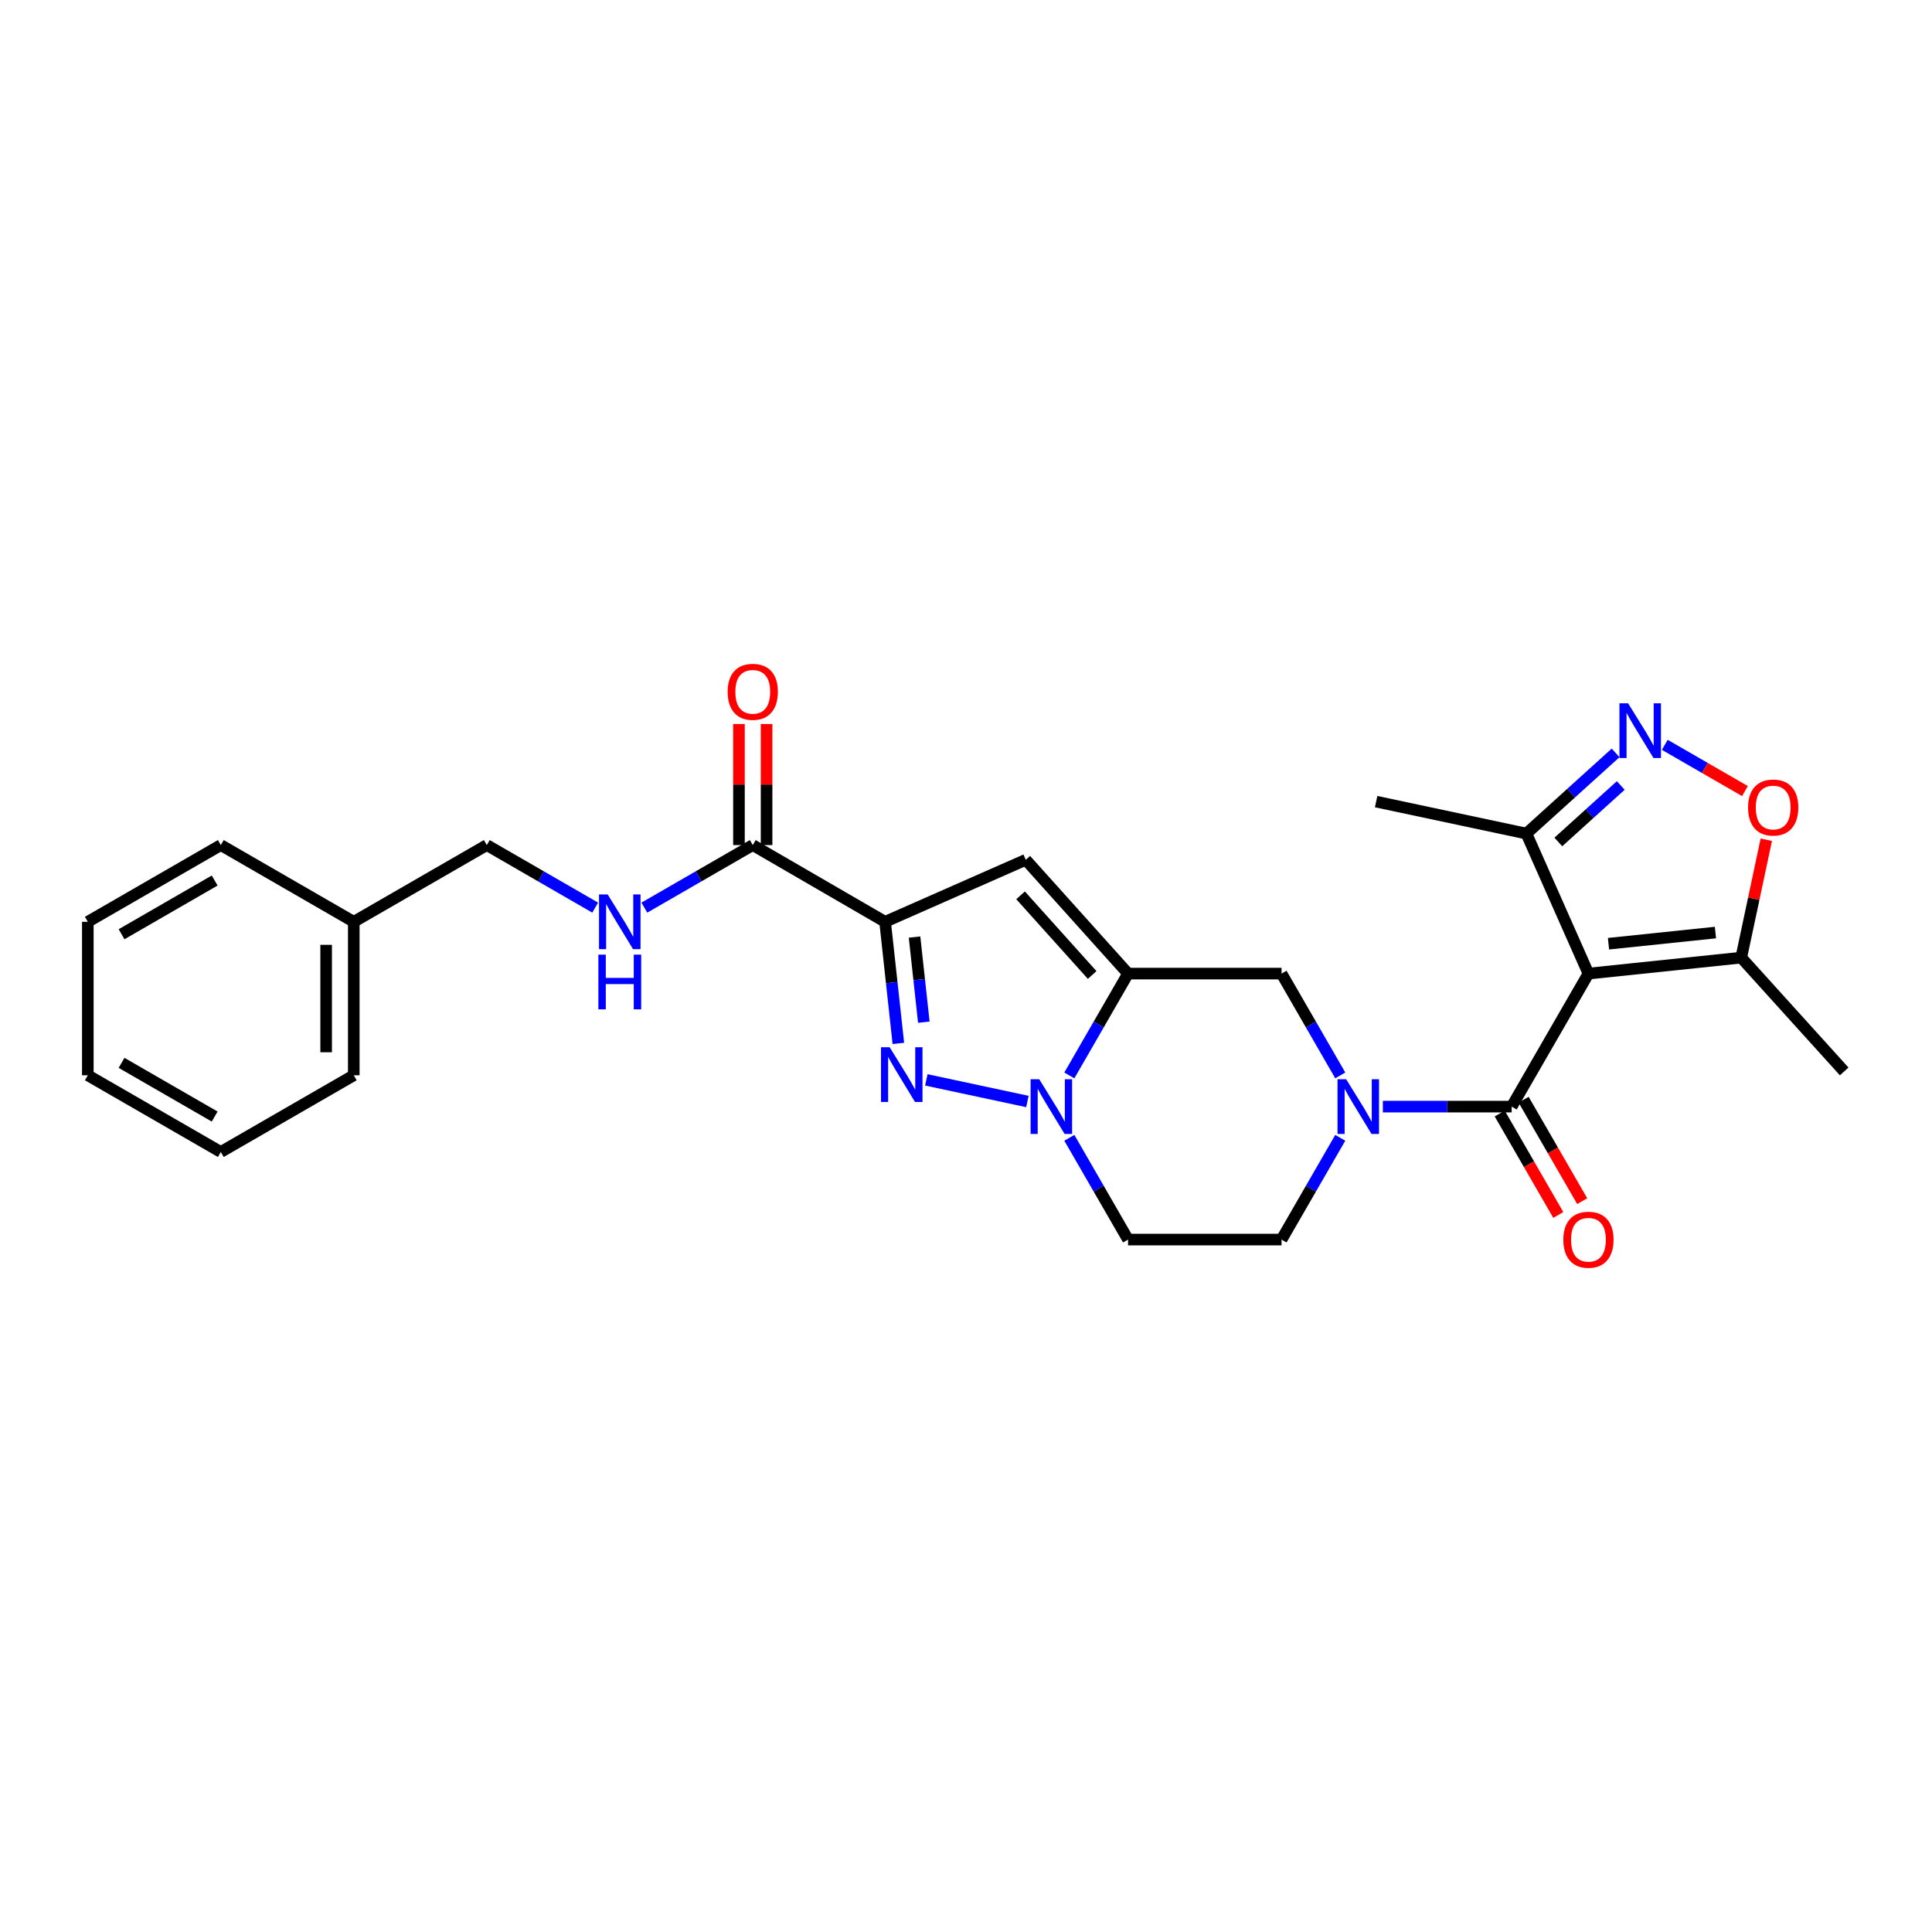 <?xml version='1.0' encoding='iso-8859-1'?>
<svg version='1.1' baseProfile='full'
              xmlns='http://www.w3.org/2000/svg'
                      xmlns:rdkit='http://www.rdkit.org/xml'
                      xmlns:xlink='http://www.w3.org/1999/xlink'
                  xml:space='preserve'
width='1000px' height='1000px' viewBox='0 0 1000 1000'>
<!-- END OF HEADER -->
<rect style='opacity:1.0;fill:#FFFFFF;stroke:none' width='1000' height='1000' x='0' y='0'> </rect>
<path class='bond-1' d='M 458.122,477.129 L 461.554,508.602' style='fill:none;fill-rule:evenodd;stroke:#000000;stroke-width:6px;stroke-linecap:butt;stroke-linejoin:miter;stroke-opacity:1' />
<path class='bond-1' d='M 461.554,508.602 L 464.987,540.074' style='fill:none;fill-rule:evenodd;stroke:#0000FF;stroke-width:6px;stroke-linecap:butt;stroke-linejoin:miter;stroke-opacity:1' />
<path class='bond-1' d='M 473.366,485.021 L 475.768,507.051' style='fill:none;fill-rule:evenodd;stroke:#000000;stroke-width:6px;stroke-linecap:butt;stroke-linejoin:miter;stroke-opacity:1' />
<path class='bond-1' d='M 475.768,507.051 L 478.171,529.082' style='fill:none;fill-rule:evenodd;stroke:#0000FF;stroke-width:6px;stroke-linecap:butt;stroke-linejoin:miter;stroke-opacity:1' />
<path class='bond-6' d='M 458.122,477.129 L 530.94,445.029' style='fill:none;fill-rule:evenodd;stroke:#000000;stroke-width:6px;stroke-linecap:butt;stroke-linejoin:miter;stroke-opacity:1' />
<path class='bond-8' d='M 458.122,477.129 L 389.632,437.411' style='fill:none;fill-rule:evenodd;stroke:#000000;stroke-width:6px;stroke-linecap:butt;stroke-linejoin:miter;stroke-opacity:1' />
<path class='bond-0' d='M 822.174,503.931 L 782.441,572.785' style='fill:none;fill-rule:evenodd;stroke:#000000;stroke-width:6px;stroke-linecap:butt;stroke-linejoin:miter;stroke-opacity:1' />
<path class='bond-9' d='M 822.174,503.931 L 901.26,495.669' style='fill:none;fill-rule:evenodd;stroke:#000000;stroke-width:6px;stroke-linecap:butt;stroke-linejoin:miter;stroke-opacity:1' />
<path class='bond-9' d='M 832.552,488.47 L 887.912,482.688' style='fill:none;fill-rule:evenodd;stroke:#000000;stroke-width:6px;stroke-linecap:butt;stroke-linejoin:miter;stroke-opacity:1' />
<path class='bond-11' d='M 822.174,503.931 L 790.066,431.462' style='fill:none;fill-rule:evenodd;stroke:#000000;stroke-width:6px;stroke-linecap:butt;stroke-linejoin:miter;stroke-opacity:1' />
<path class='bond-3' d='M 479.468,558.944 L 531.78,570.134' style='fill:none;fill-rule:evenodd;stroke:#0000FF;stroke-width:6px;stroke-linecap:butt;stroke-linejoin:miter;stroke-opacity:1' />
<path class='bond-2' d='M 583.876,503.931 L 530.94,445.029' style='fill:none;fill-rule:evenodd;stroke:#000000;stroke-width:6px;stroke-linecap:butt;stroke-linejoin:miter;stroke-opacity:1' />
<path class='bond-2' d='M 565.301,504.653 L 528.246,463.422' style='fill:none;fill-rule:evenodd;stroke:#000000;stroke-width:6px;stroke-linecap:butt;stroke-linejoin:miter;stroke-opacity:1' />
<path class='bond-12' d='M 583.876,503.931 L 663.327,503.931' style='fill:none;fill-rule:evenodd;stroke:#000000;stroke-width:6px;stroke-linecap:butt;stroke-linejoin:miter;stroke-opacity:1' />
<path class='bond-27' d='M 583.876,503.931 L 568.68,530.284' style='fill:none;fill-rule:evenodd;stroke:#000000;stroke-width:6px;stroke-linecap:butt;stroke-linejoin:miter;stroke-opacity:1' />
<path class='bond-27' d='M 568.68,530.284 L 553.484,556.638' style='fill:none;fill-rule:evenodd;stroke:#0000FF;stroke-width:6px;stroke-linecap:butt;stroke-linejoin:miter;stroke-opacity:1' />
<path class='bond-13' d='M 553.489,588.931 L 568.683,615.266' style='fill:none;fill-rule:evenodd;stroke:#0000FF;stroke-width:6px;stroke-linecap:butt;stroke-linejoin:miter;stroke-opacity:1' />
<path class='bond-13' d='M 568.683,615.266 L 583.876,641.6' style='fill:none;fill-rule:evenodd;stroke:#000000;stroke-width:6px;stroke-linecap:butt;stroke-linejoin:miter;stroke-opacity:1' />
<path class='bond-4' d='M 782.441,572.785 L 749.101,572.785' style='fill:none;fill-rule:evenodd;stroke:#000000;stroke-width:6px;stroke-linecap:butt;stroke-linejoin:miter;stroke-opacity:1' />
<path class='bond-4' d='M 749.101,572.785 L 715.762,572.785' style='fill:none;fill-rule:evenodd;stroke:#0000FF;stroke-width:6px;stroke-linecap:butt;stroke-linejoin:miter;stroke-opacity:1' />
<path class='bond-16' d='M 776.249,576.36 L 791.409,602.614' style='fill:none;fill-rule:evenodd;stroke:#000000;stroke-width:6px;stroke-linecap:butt;stroke-linejoin:miter;stroke-opacity:1' />
<path class='bond-16' d='M 791.409,602.614 L 806.568,628.868' style='fill:none;fill-rule:evenodd;stroke:#FF0000;stroke-width:6px;stroke-linecap:butt;stroke-linejoin:miter;stroke-opacity:1' />
<path class='bond-16' d='M 788.632,569.21 L 803.791,595.465' style='fill:none;fill-rule:evenodd;stroke:#000000;stroke-width:6px;stroke-linecap:butt;stroke-linejoin:miter;stroke-opacity:1' />
<path class='bond-16' d='M 803.791,595.465 L 818.95,621.719' style='fill:none;fill-rule:evenodd;stroke:#FF0000;stroke-width:6px;stroke-linecap:butt;stroke-linejoin:miter;stroke-opacity:1' />
<path class='bond-5' d='M 693.725,556.638 L 678.526,530.284' style='fill:none;fill-rule:evenodd;stroke:#0000FF;stroke-width:6px;stroke-linecap:butt;stroke-linejoin:miter;stroke-opacity:1' />
<path class='bond-5' d='M 678.526,530.284 L 663.327,503.931' style='fill:none;fill-rule:evenodd;stroke:#000000;stroke-width:6px;stroke-linecap:butt;stroke-linejoin:miter;stroke-opacity:1' />
<path class='bond-28' d='M 693.72,588.932 L 678.523,615.266' style='fill:none;fill-rule:evenodd;stroke:#0000FF;stroke-width:6px;stroke-linecap:butt;stroke-linejoin:miter;stroke-opacity:1' />
<path class='bond-28' d='M 678.523,615.266 L 663.327,641.6' style='fill:none;fill-rule:evenodd;stroke:#000000;stroke-width:6px;stroke-linecap:butt;stroke-linejoin:miter;stroke-opacity:1' />
<path class='bond-7' d='M 836.234,389.696 L 813.15,410.579' style='fill:none;fill-rule:evenodd;stroke:#0000FF;stroke-width:6px;stroke-linecap:butt;stroke-linejoin:miter;stroke-opacity:1' />
<path class='bond-7' d='M 813.15,410.579 L 790.066,431.462' style='fill:none;fill-rule:evenodd;stroke:#000000;stroke-width:6px;stroke-linecap:butt;stroke-linejoin:miter;stroke-opacity:1' />
<path class='bond-7' d='M 838.902,406.564 L 822.743,421.182' style='fill:none;fill-rule:evenodd;stroke:#0000FF;stroke-width:6px;stroke-linecap:butt;stroke-linejoin:miter;stroke-opacity:1' />
<path class='bond-7' d='M 822.743,421.182 L 806.584,435.8' style='fill:none;fill-rule:evenodd;stroke:#000000;stroke-width:6px;stroke-linecap:butt;stroke-linejoin:miter;stroke-opacity:1' />
<path class='bond-30' d='M 861.687,385.524 L 882.433,397.489' style='fill:none;fill-rule:evenodd;stroke:#0000FF;stroke-width:6px;stroke-linecap:butt;stroke-linejoin:miter;stroke-opacity:1' />
<path class='bond-30' d='M 882.433,397.489 L 903.179,409.455' style='fill:none;fill-rule:evenodd;stroke:#FF0000;stroke-width:6px;stroke-linecap:butt;stroke-linejoin:miter;stroke-opacity:1' />
<path class='bond-14' d='M 389.632,437.411 L 361.576,453.599' style='fill:none;fill-rule:evenodd;stroke:#000000;stroke-width:6px;stroke-linecap:butt;stroke-linejoin:miter;stroke-opacity:1' />
<path class='bond-14' d='M 361.576,453.599 L 333.521,469.786' style='fill:none;fill-rule:evenodd;stroke:#0000FF;stroke-width:6px;stroke-linecap:butt;stroke-linejoin:miter;stroke-opacity:1' />
<path class='bond-17' d='M 396.782,437.411 L 396.782,406.078' style='fill:none;fill-rule:evenodd;stroke:#000000;stroke-width:6px;stroke-linecap:butt;stroke-linejoin:miter;stroke-opacity:1' />
<path class='bond-17' d='M 396.782,406.078 L 396.782,374.745' style='fill:none;fill-rule:evenodd;stroke:#FF0000;stroke-width:6px;stroke-linecap:butt;stroke-linejoin:miter;stroke-opacity:1' />
<path class='bond-17' d='M 382.483,437.411 L 382.483,406.078' style='fill:none;fill-rule:evenodd;stroke:#000000;stroke-width:6px;stroke-linecap:butt;stroke-linejoin:miter;stroke-opacity:1' />
<path class='bond-17' d='M 382.483,406.078 L 382.483,374.745' style='fill:none;fill-rule:evenodd;stroke:#FF0000;stroke-width:6px;stroke-linecap:butt;stroke-linejoin:miter;stroke-opacity:1' />
<path class='bond-10' d='M 901.26,495.669 L 907.749,465.152' style='fill:none;fill-rule:evenodd;stroke:#000000;stroke-width:6px;stroke-linecap:butt;stroke-linejoin:miter;stroke-opacity:1' />
<path class='bond-10' d='M 907.749,465.152 L 914.238,434.634' style='fill:none;fill-rule:evenodd;stroke:#FF0000;stroke-width:6px;stroke-linecap:butt;stroke-linejoin:miter;stroke-opacity:1' />
<path class='bond-20' d='M 901.26,495.669 L 954.545,554.571' style='fill:none;fill-rule:evenodd;stroke:#000000;stroke-width:6px;stroke-linecap:butt;stroke-linejoin:miter;stroke-opacity:1' />
<path class='bond-21' d='M 790.066,431.462 L 712.283,414.915' style='fill:none;fill-rule:evenodd;stroke:#000000;stroke-width:6px;stroke-linecap:butt;stroke-linejoin:miter;stroke-opacity:1' />
<path class='bond-15' d='M 583.876,641.6 L 663.327,641.6' style='fill:none;fill-rule:evenodd;stroke:#000000;stroke-width:6px;stroke-linecap:butt;stroke-linejoin:miter;stroke-opacity:1' />
<path class='bond-18' d='M 308.067,469.785 L 280.015,453.598' style='fill:none;fill-rule:evenodd;stroke:#0000FF;stroke-width:6px;stroke-linecap:butt;stroke-linejoin:miter;stroke-opacity:1' />
<path class='bond-18' d='M 280.015,453.598 L 251.963,437.411' style='fill:none;fill-rule:evenodd;stroke:#000000;stroke-width:6px;stroke-linecap:butt;stroke-linejoin:miter;stroke-opacity:1' />
<path class='bond-19' d='M 251.963,437.411 L 183.108,477.129' style='fill:none;fill-rule:evenodd;stroke:#000000;stroke-width:6px;stroke-linecap:butt;stroke-linejoin:miter;stroke-opacity:1' />
<path class='bond-22' d='M 183.108,477.129 L 183.108,556.565' style='fill:none;fill-rule:evenodd;stroke:#000000;stroke-width:6px;stroke-linecap:butt;stroke-linejoin:miter;stroke-opacity:1' />
<path class='bond-22' d='M 168.81,489.044 L 168.81,544.649' style='fill:none;fill-rule:evenodd;stroke:#000000;stroke-width:6px;stroke-linecap:butt;stroke-linejoin:miter;stroke-opacity:1' />
<path class='bond-23' d='M 183.108,477.129 L 114.293,437.411' style='fill:none;fill-rule:evenodd;stroke:#000000;stroke-width:6px;stroke-linecap:butt;stroke-linejoin:miter;stroke-opacity:1' />
<path class='bond-25' d='M 183.108,556.565 L 114.293,596.266' style='fill:none;fill-rule:evenodd;stroke:#000000;stroke-width:6px;stroke-linecap:butt;stroke-linejoin:miter;stroke-opacity:1' />
<path class='bond-24' d='M 114.293,437.411 L 45.455,477.129' style='fill:none;fill-rule:evenodd;stroke:#000000;stroke-width:6px;stroke-linecap:butt;stroke-linejoin:miter;stroke-opacity:1' />
<path class='bond-24' d='M 111.113,455.754 L 62.926,483.556' style='fill:none;fill-rule:evenodd;stroke:#000000;stroke-width:6px;stroke-linecap:butt;stroke-linejoin:miter;stroke-opacity:1' />
<path class='bond-26' d='M 45.455,477.129 L 45.455,556.565' style='fill:none;fill-rule:evenodd;stroke:#000000;stroke-width:6px;stroke-linecap:butt;stroke-linejoin:miter;stroke-opacity:1' />
<path class='bond-29' d='M 114.293,596.266 L 45.455,556.565' style='fill:none;fill-rule:evenodd;stroke:#000000;stroke-width:6px;stroke-linecap:butt;stroke-linejoin:miter;stroke-opacity:1' />
<path class='bond-29' d='M 111.111,577.925 L 62.924,550.134' style='fill:none;fill-rule:evenodd;stroke:#000000;stroke-width:6px;stroke-linecap:butt;stroke-linejoin:miter;stroke-opacity:1' />
<path  class='atom-2' d='M 460.488 542.063
L 469.768 557.063
Q 470.688 558.543, 472.168 561.223
Q 473.648 563.903, 473.728 564.063
L 473.728 542.063
L 477.488 542.063
L 477.488 570.383
L 473.608 570.383
L 463.648 553.983
Q 462.488 552.063, 461.248 549.863
Q 460.048 547.663, 459.688 546.983
L 459.688 570.383
L 456.008 570.383
L 456.008 542.063
L 460.488 542.063
' fill='#0000FF'/>
<path  class='atom-4' d='M 537.914 558.625
L 547.194 573.625
Q 548.114 575.105, 549.594 577.785
Q 551.074 580.465, 551.154 580.625
L 551.154 558.625
L 554.914 558.625
L 554.914 586.945
L 551.034 586.945
L 541.074 570.545
Q 539.914 568.625, 538.674 566.425
Q 537.474 564.225, 537.114 563.545
L 537.114 586.945
L 533.434 586.945
L 533.434 558.625
L 537.914 558.625
' fill='#0000FF'/>
<path  class='atom-6' d='M 696.777 558.625
L 706.057 573.625
Q 706.977 575.105, 708.457 577.785
Q 709.937 580.465, 710.017 580.625
L 710.017 558.625
L 713.777 558.625
L 713.777 586.945
L 709.897 586.945
L 699.937 570.545
Q 698.777 568.625, 697.537 566.425
Q 696.337 564.225, 695.977 563.545
L 695.977 586.945
L 692.297 586.945
L 692.297 558.625
L 696.777 558.625
' fill='#0000FF'/>
<path  class='atom-8' d='M 842.7 364.024
L 851.98 379.024
Q 852.9 380.504, 854.38 383.184
Q 855.86 385.864, 855.94 386.024
L 855.94 364.024
L 859.7 364.024
L 859.7 392.344
L 855.82 392.344
L 845.86 375.944
Q 844.7 374.024, 843.46 371.824
Q 842.26 369.624, 841.9 368.944
L 841.9 392.344
L 838.22 392.344
L 838.22 364.024
L 842.7 364.024
' fill='#0000FF'/>
<path  class='atom-11' d='M 904.799 417.966
Q 904.799 411.166, 908.159 407.366
Q 911.519 403.566, 917.799 403.566
Q 924.079 403.566, 927.439 407.366
Q 930.799 411.166, 930.799 417.966
Q 930.799 424.846, 927.399 428.766
Q 923.999 432.646, 917.799 432.646
Q 911.559 432.646, 908.159 428.766
Q 904.799 424.886, 904.799 417.966
M 917.799 429.446
Q 922.119 429.446, 924.439 426.566
Q 926.799 423.646, 926.799 417.966
Q 926.799 412.406, 924.439 409.606
Q 922.119 406.766, 917.799 406.766
Q 913.479 406.766, 911.119 409.566
Q 908.799 412.366, 908.799 417.966
Q 908.799 423.686, 911.119 426.566
Q 913.479 429.446, 917.799 429.446
' fill='#FF0000'/>
<path  class='atom-15' d='M 314.534 462.969
L 323.814 477.969
Q 324.734 479.449, 326.214 482.129
Q 327.694 484.809, 327.774 484.969
L 327.774 462.969
L 331.534 462.969
L 331.534 491.289
L 327.654 491.289
L 317.694 474.889
Q 316.534 472.969, 315.294 470.769
Q 314.094 468.569, 313.734 467.889
L 313.734 491.289
L 310.054 491.289
L 310.054 462.969
L 314.534 462.969
' fill='#0000FF'/>
<path  class='atom-15' d='M 309.714 494.121
L 313.554 494.121
L 313.554 506.161
L 328.034 506.161
L 328.034 494.121
L 331.874 494.121
L 331.874 522.441
L 328.034 522.441
L 328.034 509.361
L 313.554 509.361
L 313.554 522.441
L 309.714 522.441
L 309.714 494.121
' fill='#0000FF'/>
<path  class='atom-17' d='M 809.174 641.68
Q 809.174 634.88, 812.534 631.08
Q 815.894 627.28, 822.174 627.28
Q 828.454 627.28, 831.814 631.08
Q 835.174 634.88, 835.174 641.68
Q 835.174 648.56, 831.774 652.48
Q 828.374 656.36, 822.174 656.36
Q 815.934 656.36, 812.534 652.48
Q 809.174 648.6, 809.174 641.68
M 822.174 653.16
Q 826.494 653.16, 828.814 650.28
Q 831.174 647.36, 831.174 641.68
Q 831.174 636.12, 828.814 633.32
Q 826.494 630.48, 822.174 630.48
Q 817.854 630.48, 815.494 633.28
Q 813.174 636.08, 813.174 641.68
Q 813.174 647.4, 815.494 650.28
Q 817.854 653.16, 822.174 653.16
' fill='#FF0000'/>
<path  class='atom-18' d='M 376.632 358.08
Q 376.632 351.28, 379.992 347.48
Q 383.352 343.68, 389.632 343.68
Q 395.912 343.68, 399.272 347.48
Q 402.632 351.28, 402.632 358.08
Q 402.632 364.96, 399.232 368.88
Q 395.832 372.76, 389.632 372.76
Q 383.392 372.76, 379.992 368.88
Q 376.632 365, 376.632 358.08
M 389.632 369.56
Q 393.952 369.56, 396.272 366.68
Q 398.632 363.76, 398.632 358.08
Q 398.632 352.52, 396.272 349.72
Q 393.952 346.88, 389.632 346.88
Q 385.312 346.88, 382.952 349.68
Q 380.632 352.48, 380.632 358.08
Q 380.632 363.8, 382.952 366.68
Q 385.312 369.56, 389.632 369.56
' fill='#FF0000'/>
</svg>
